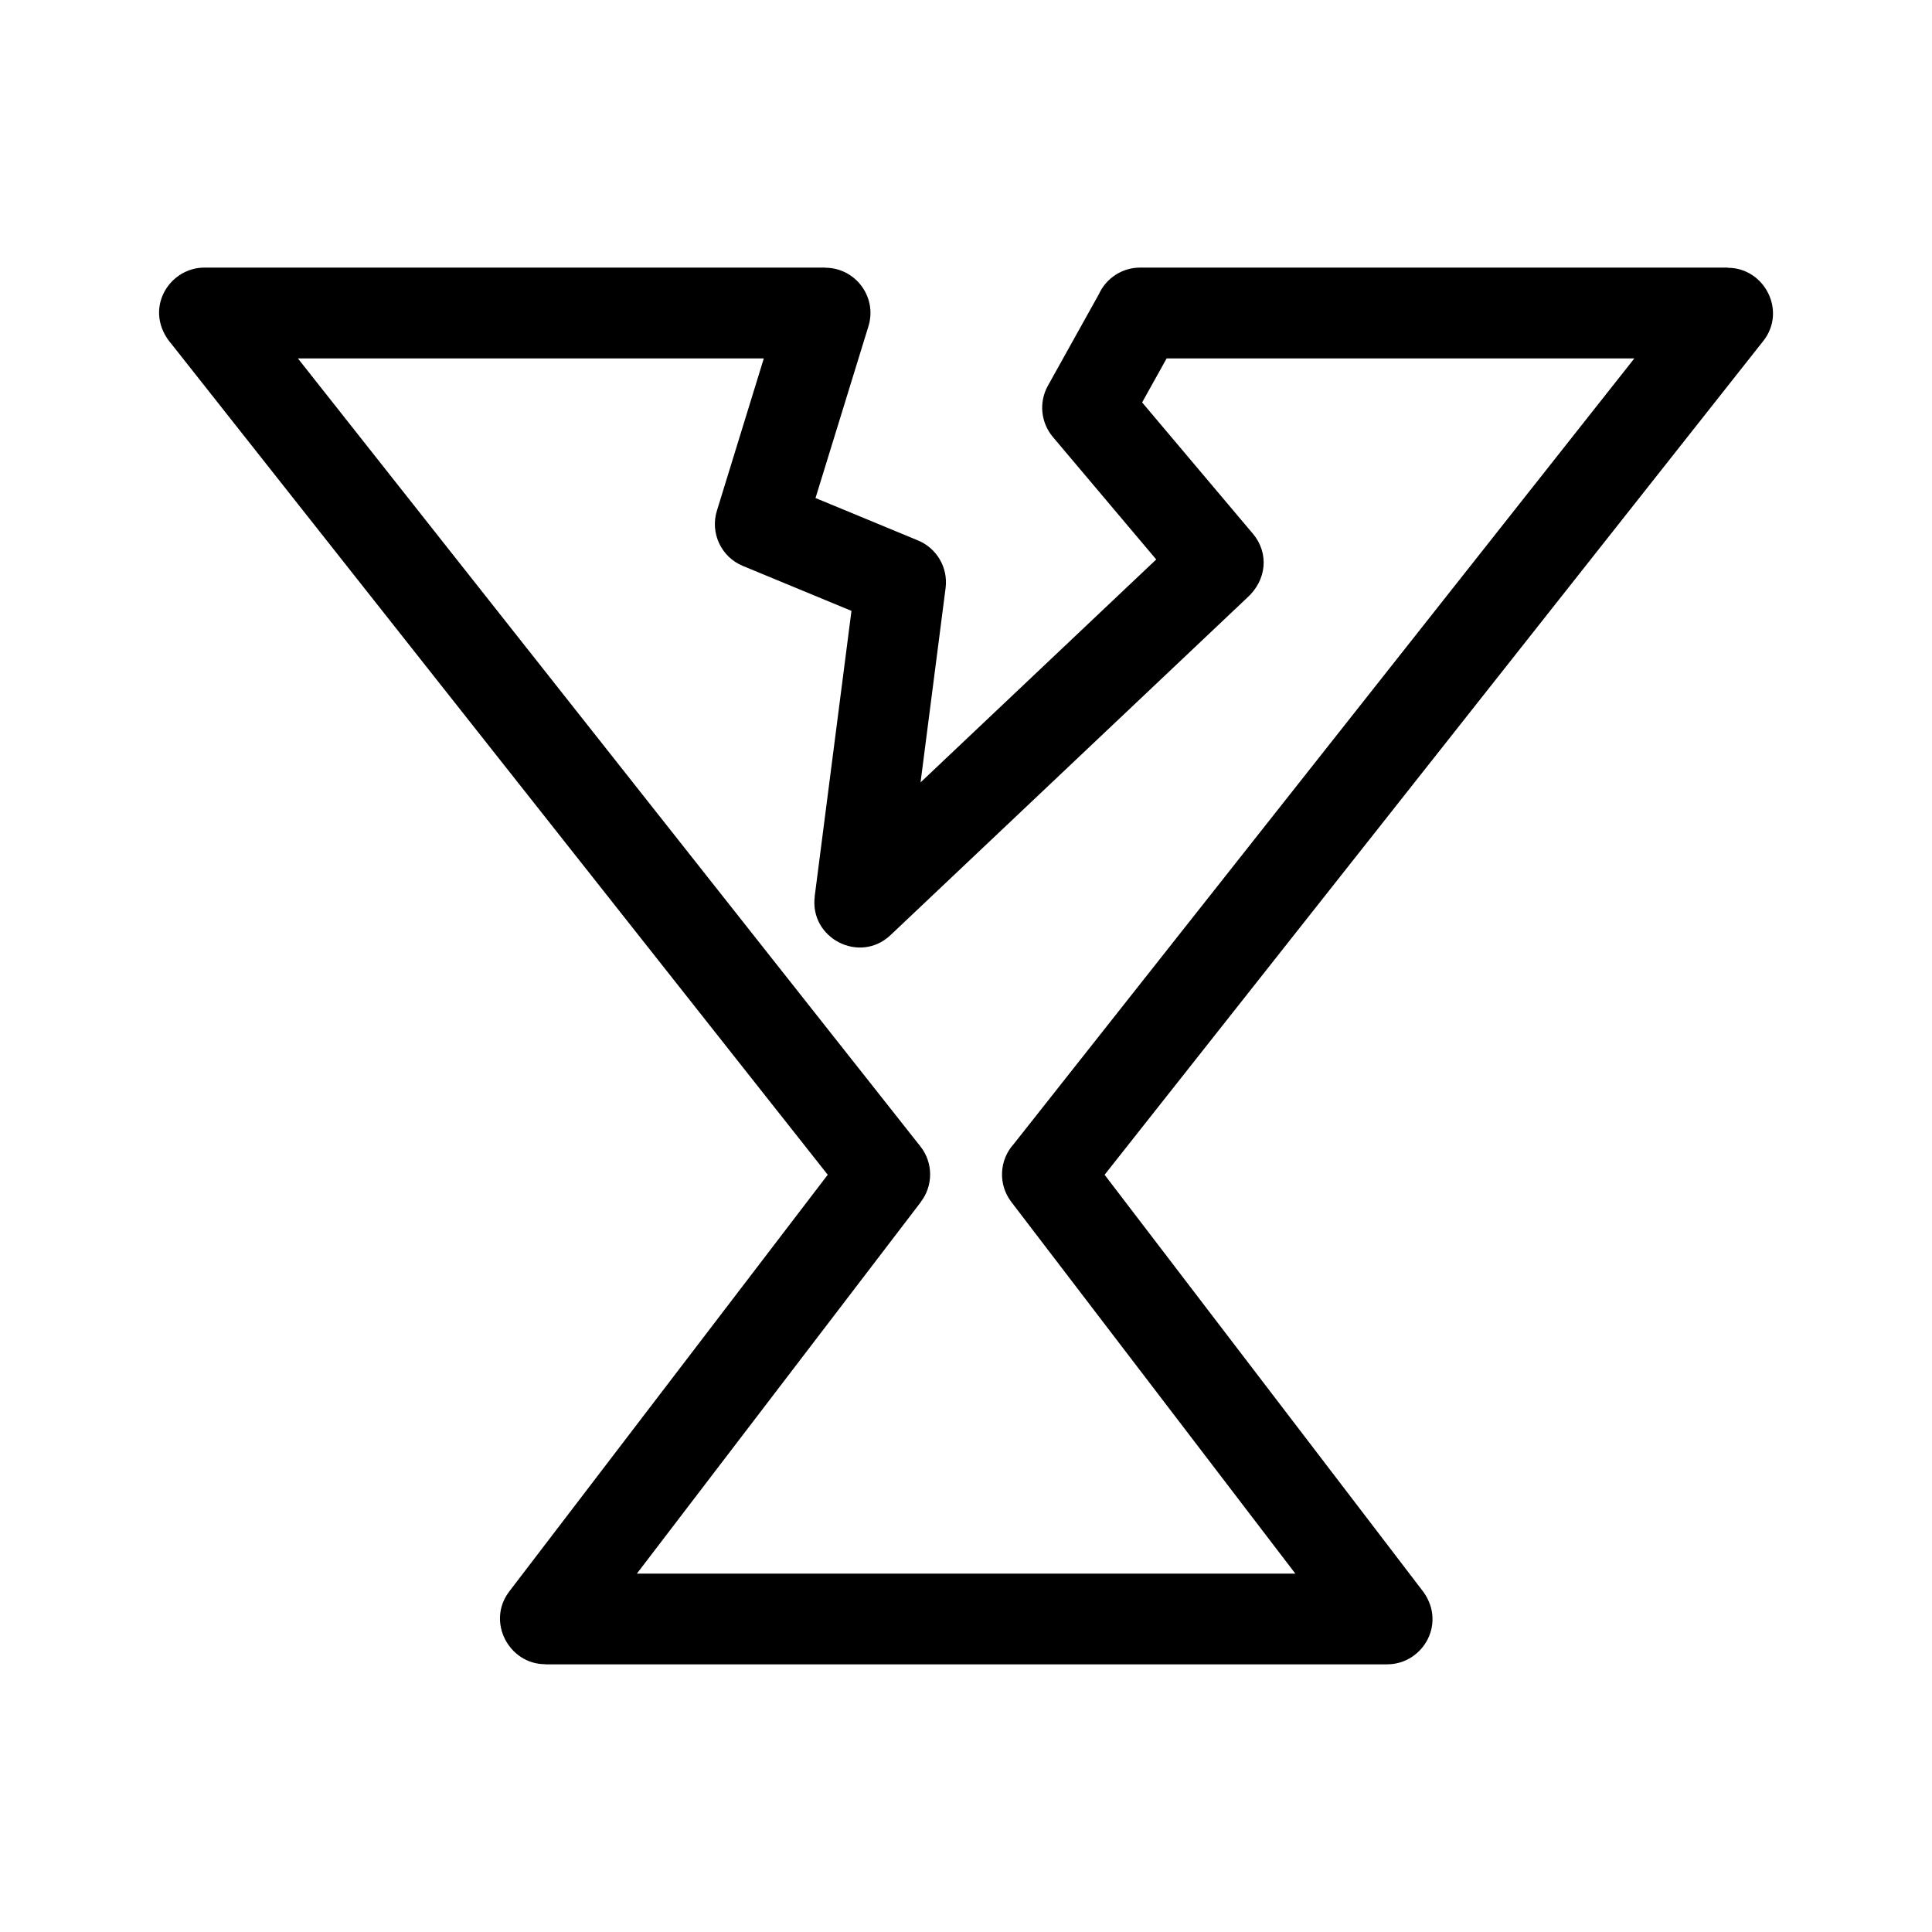 <?xml version="1.0" encoding="UTF-8"?>
<!-- The Best Svg Icon site in the world: iconSvg.co, Visit us! https://iconsvg.co -->
<svg fill="#000000" width="800px" height="800px" version="1.1" viewBox="144 144 512 512" xmlns="http://www.w3.org/2000/svg">
 <path d="m412.64 447.19 164.48-208.21h-123.95l-6.496 11.664 29.344 34.781c4.309 5.094 3.754 12.336-1.617 17.086l-94.398 89.301c-8.16 7.719-21.48 0.867-20.09-10.191h-0.02l9.754-75.734-28.766-11.902c-5.777-2.375-8.707-8.746-6.902-14.609l12.441-40.391h-123.47l164.97 208.83c3.465 4.387 3.367 10.449 0.117 14.691l0.02 0.012-75.281 98.512h174.51l-75.281-98.512c-3.562-4.664-3.172-11.117 0.629-15.324zm198.64-212.82-174.55 220.96 83.91 109.79c7.07 8.633 0.625 19.945-9.051 19.945h-223.09v-0.031c-9.641 0.008-15.633-11.301-9.539-19.281l84.398-110.43-173.86-220.09c-7.711-8.879-0.934-20.32 8.707-20.32h164.48v0.035c7.996 0 13.848 7.758 11.461 15.512l-14.027 45.523 27.145 11.23c4.887 2.012 8.02 7.098 7.332 12.59l-6.641 51.539 62.457-59.082-27.391-32.465c-3.125-3.703-3.809-9.094-1.32-13.574l13.5-24.238c1.887-4.164 6.086-7.07 10.961-7.07h155.73v0.055c9.711-0.008 15.668 11.453 9.395 19.395z"/>
</svg>